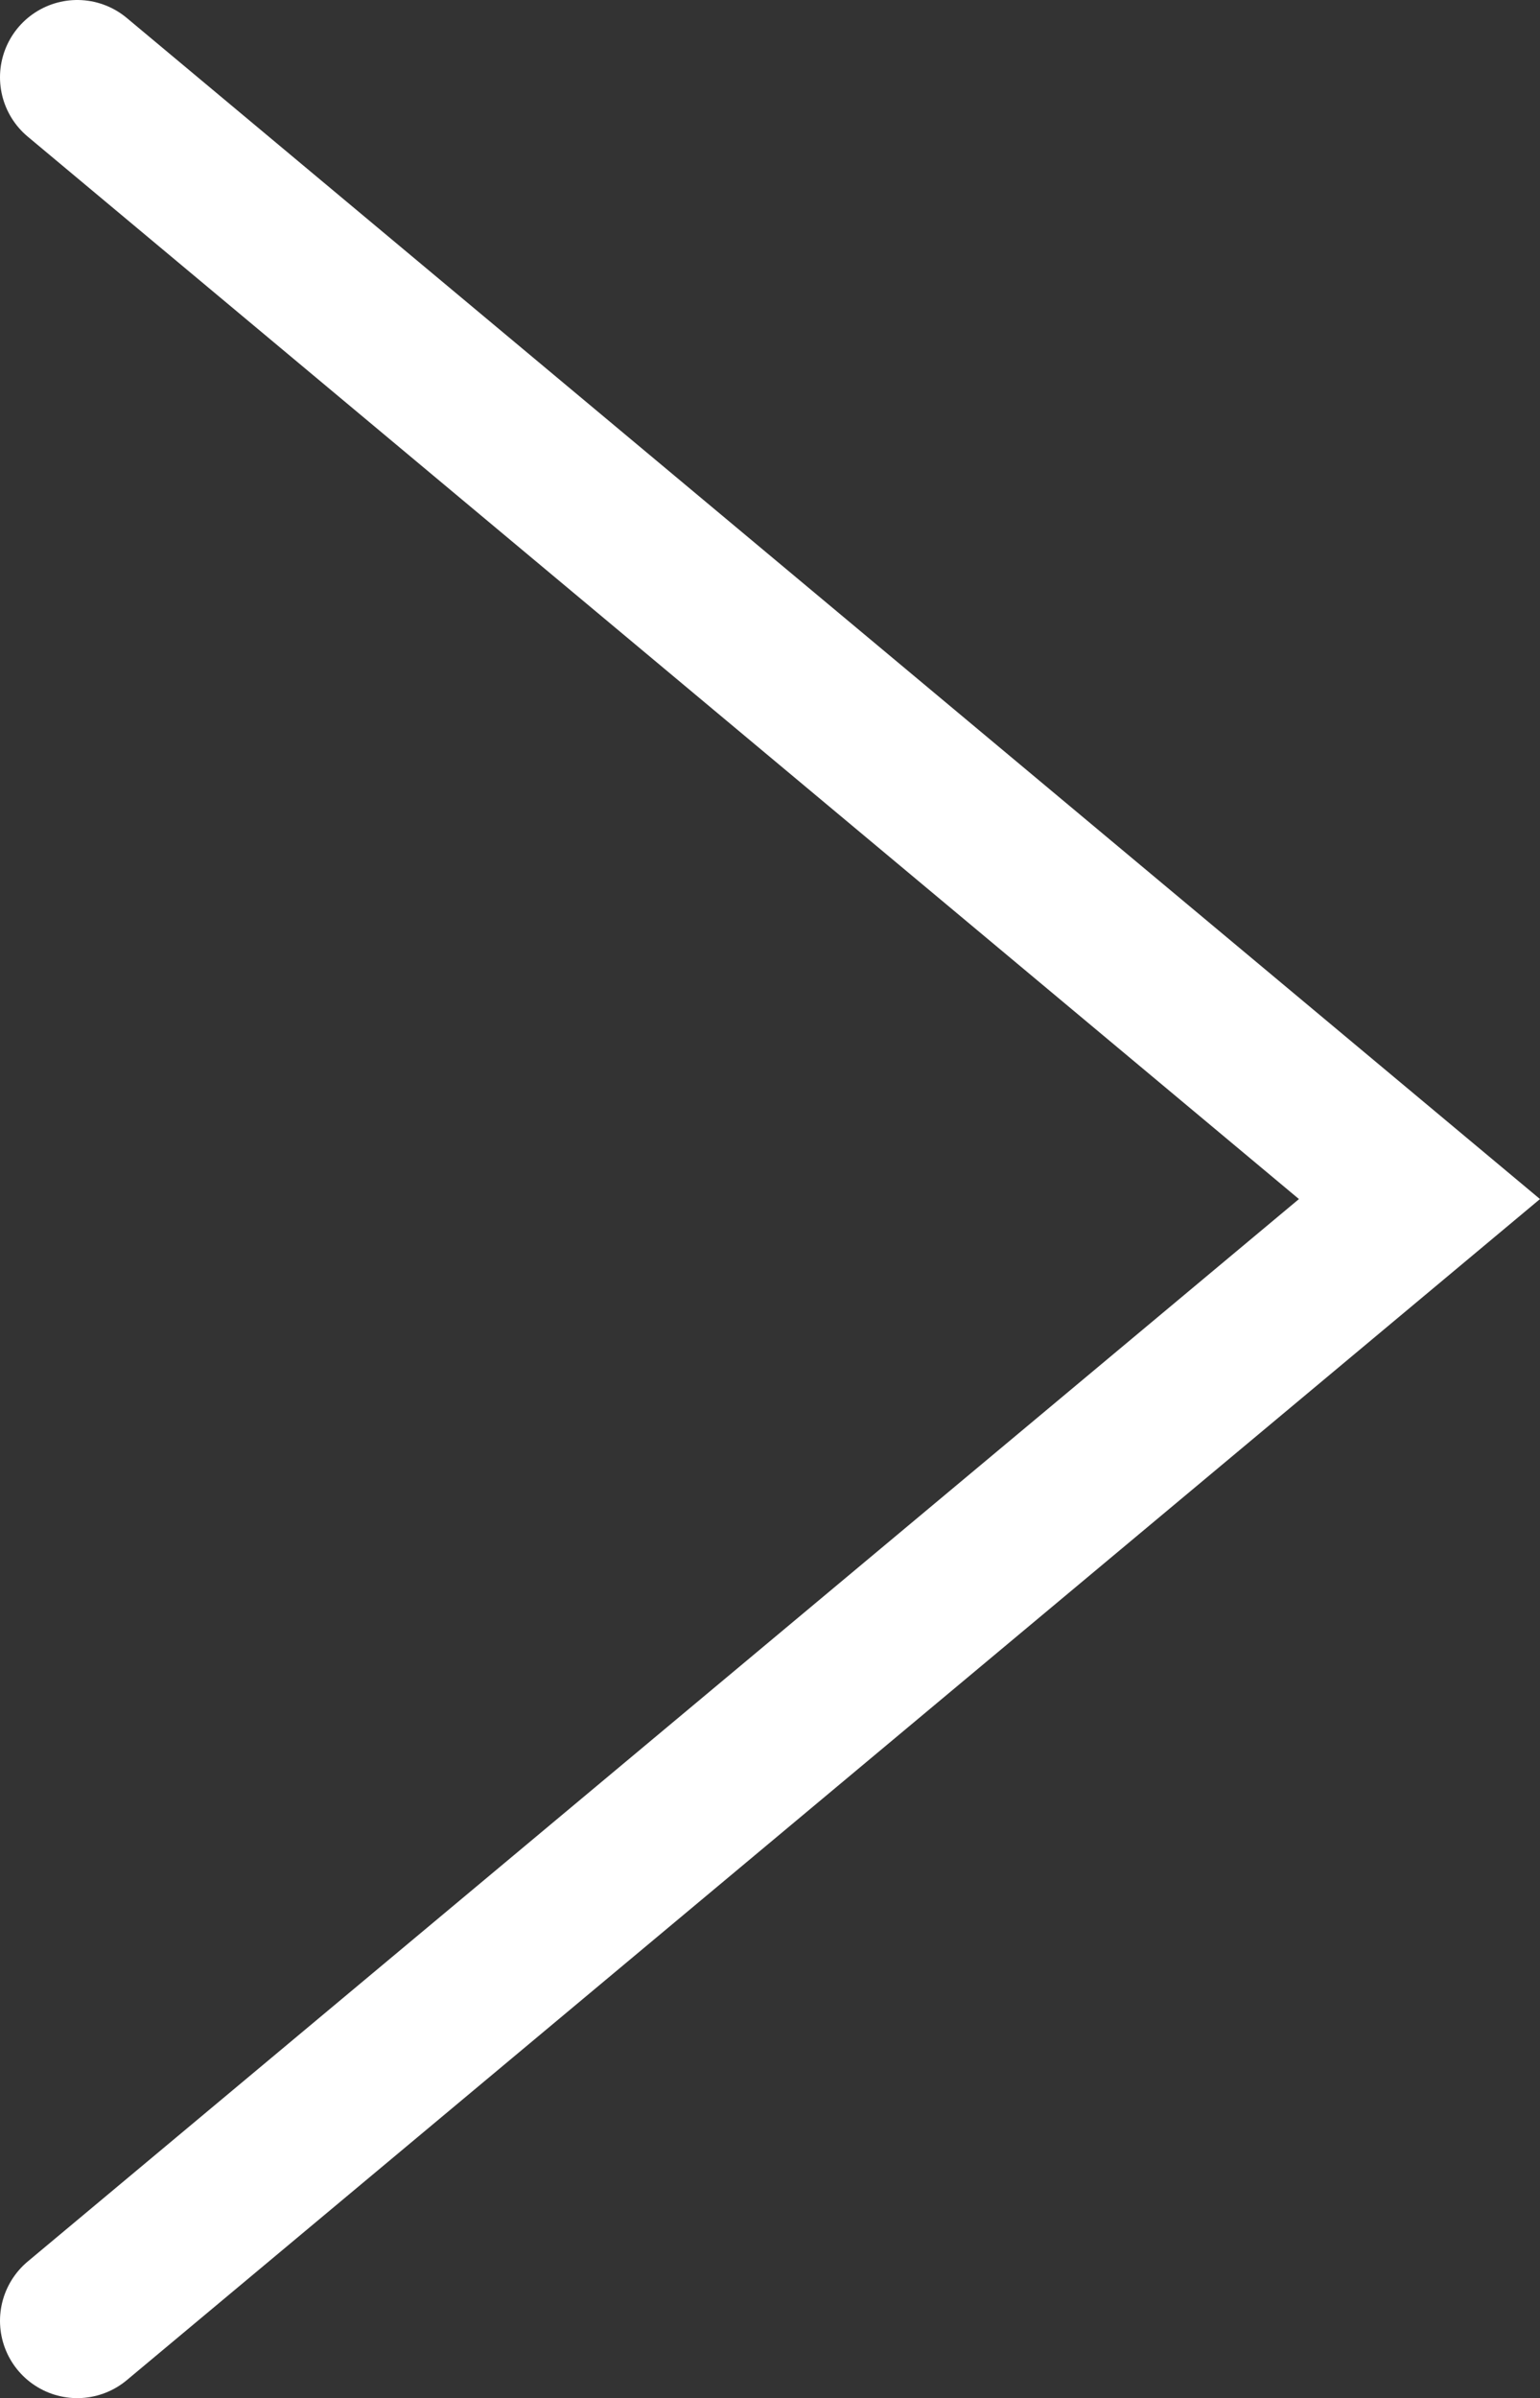 <?xml version="1.0" encoding="UTF-8"?> <svg xmlns="http://www.w3.org/2000/svg" id="Layer_1" data-name="Layer 1" viewBox="0 0 69.76 108.58"><rect x="0" y="0" width="69.76" height="108.58" fill="#333333" stroke="none"/> <defs> <style>.cls-1{fill:none;stroke:#fff;stroke-linecap:round;stroke-miterlimit:10;stroke-width:7px;}</style> </defs> <title>arraw</title> <polyline class="cls-1" points="3.5 3.5 64.3 54.29 3.5 105.08"></polyline> </svg> 